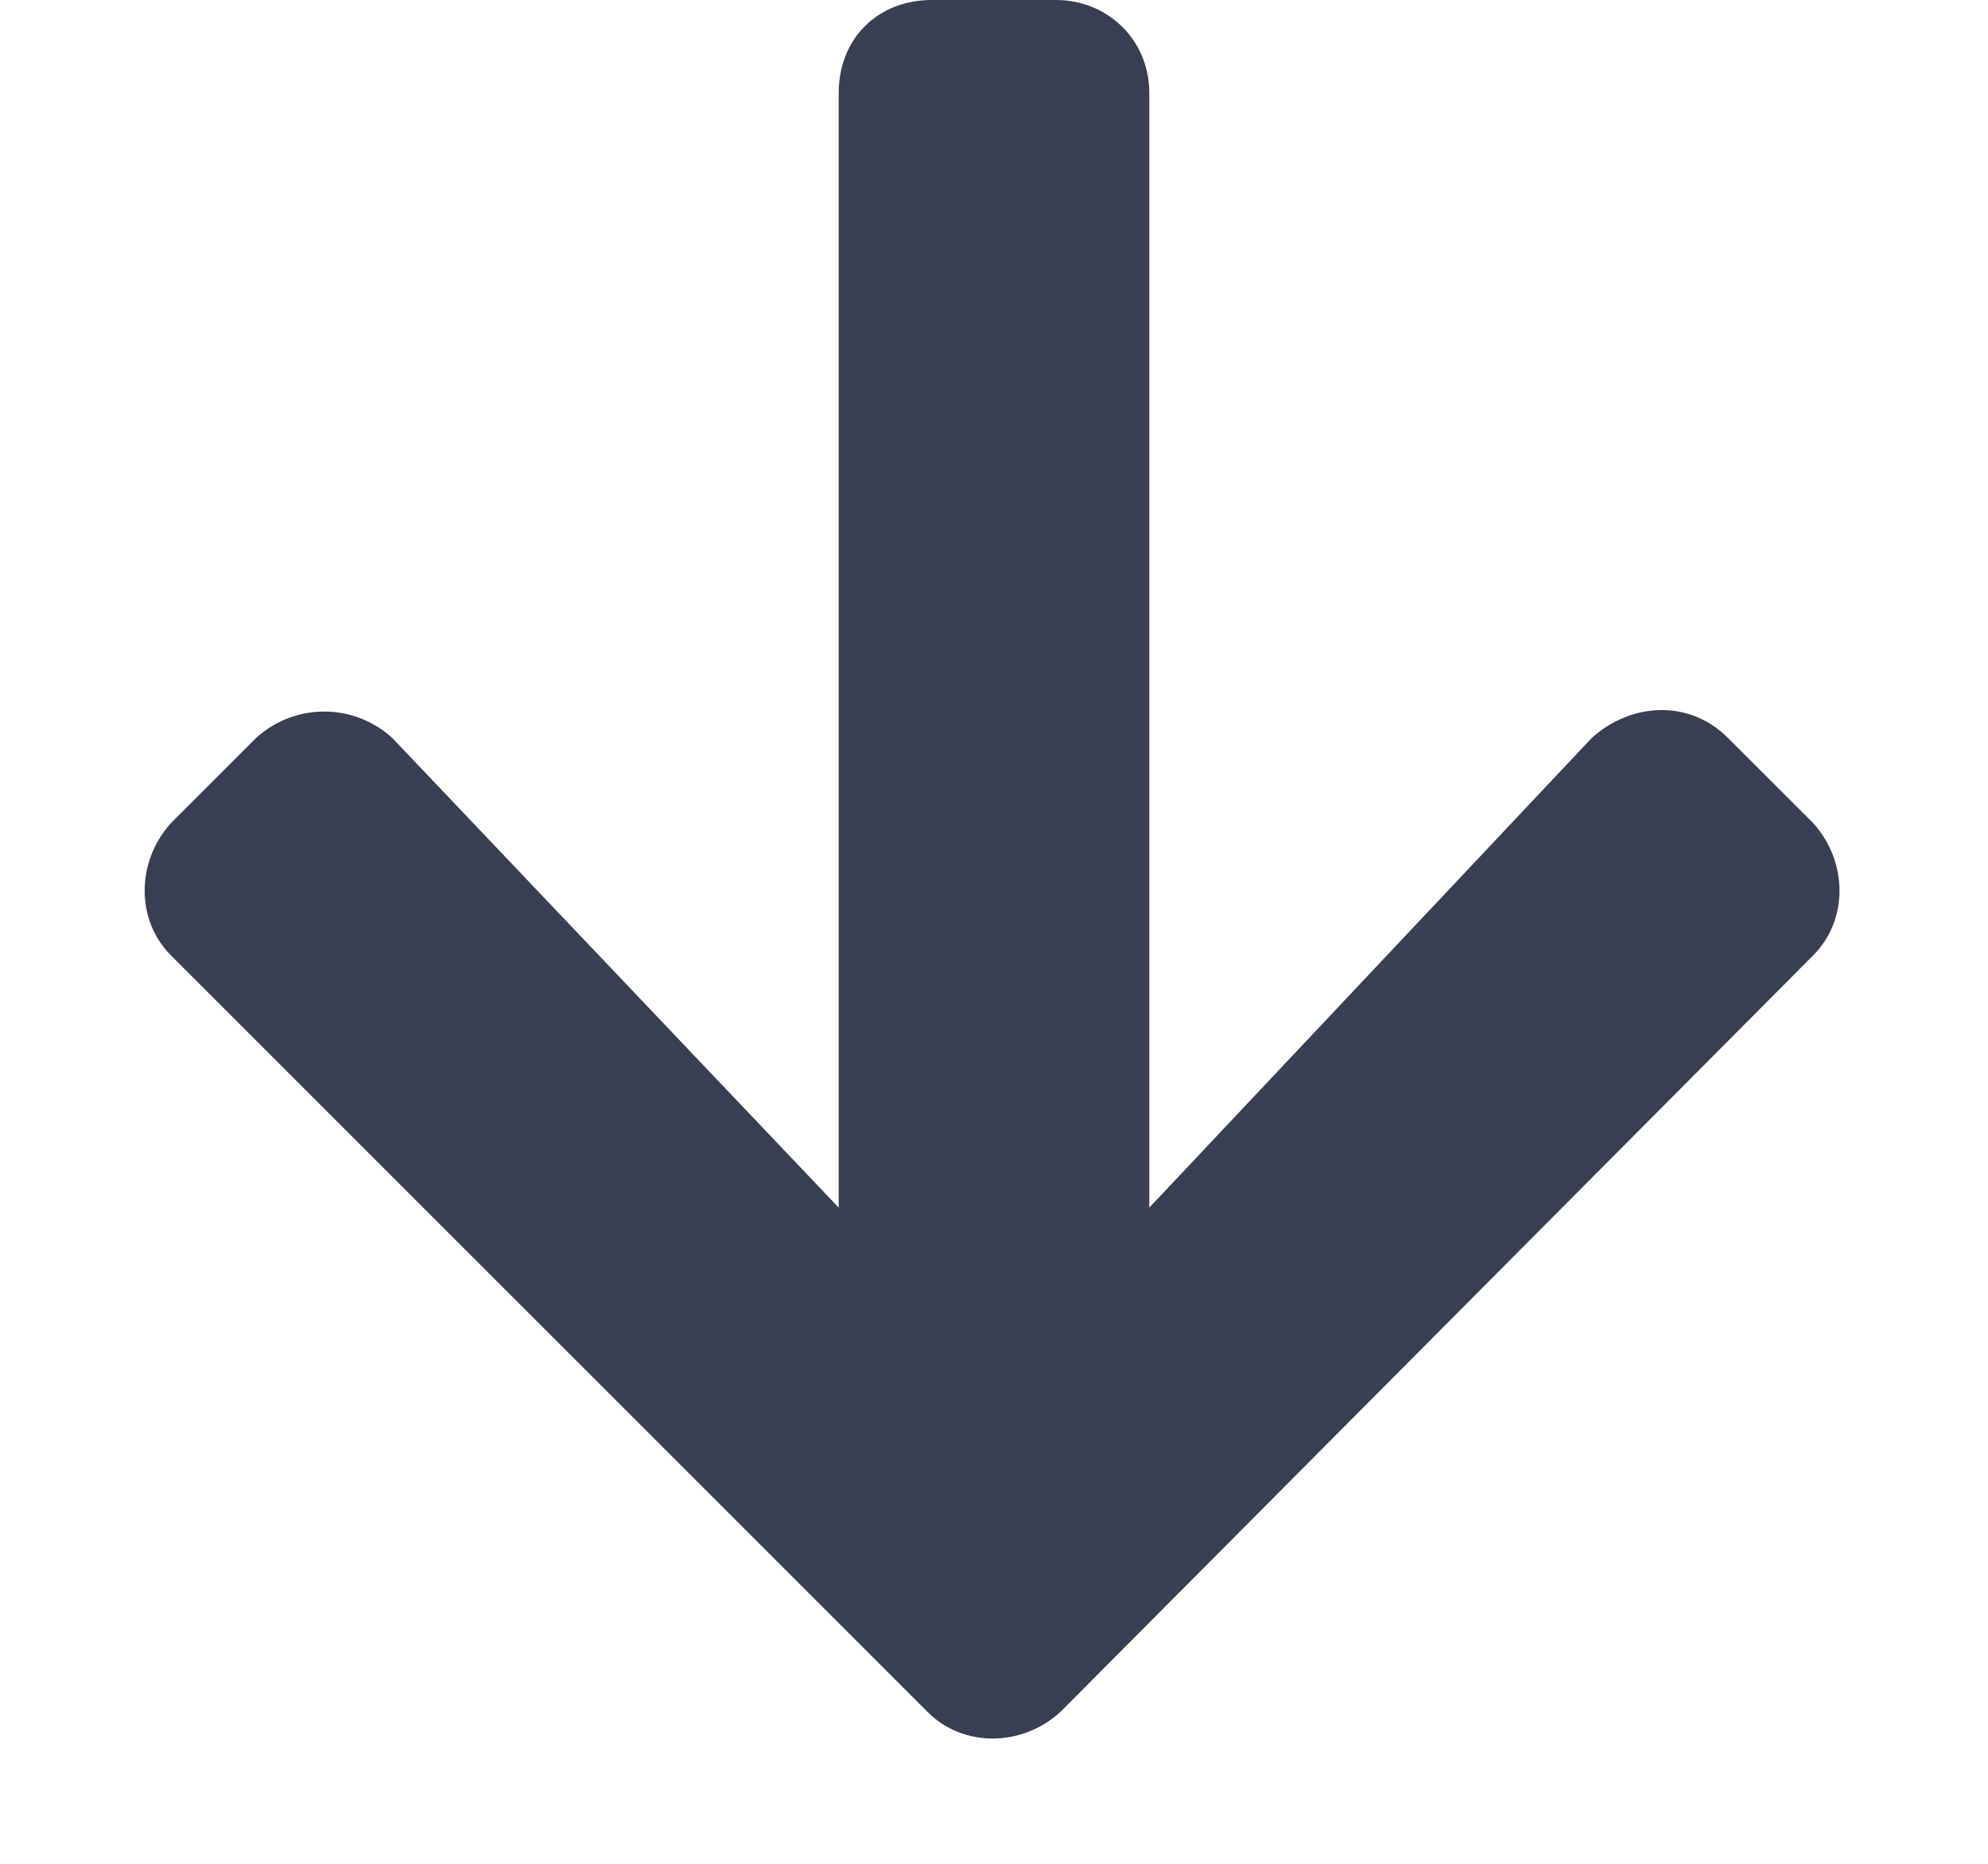 <svg width="16" height="15" viewBox="0 0 16 15" fill="none" xmlns="http://www.w3.org/2000/svg">
<path d="M13.906 5.938L14.594 6.625C14.875 6.938 14.875 7.406 14.594 7.688L8.531 13.781C8.219 14.062 7.75 14.062 7.469 13.781L1.375 7.688C1.094 7.406 1.094 6.938 1.375 6.625L2.062 5.938C2.375 5.656 2.844 5.656 3.156 5.938L6.75 9.719L6.75 0.75C6.75 0.312 7.062 -3.90671e-07 7.5 -3.71547e-07L8.5 -3.27835e-07C8.906 -3.10078e-07 9.25 0.312 9.25 0.75L9.25 9.719L12.812 5.938C13.125 5.656 13.594 5.625 13.906 5.938Z" fill="#373F51"/>
</svg>
